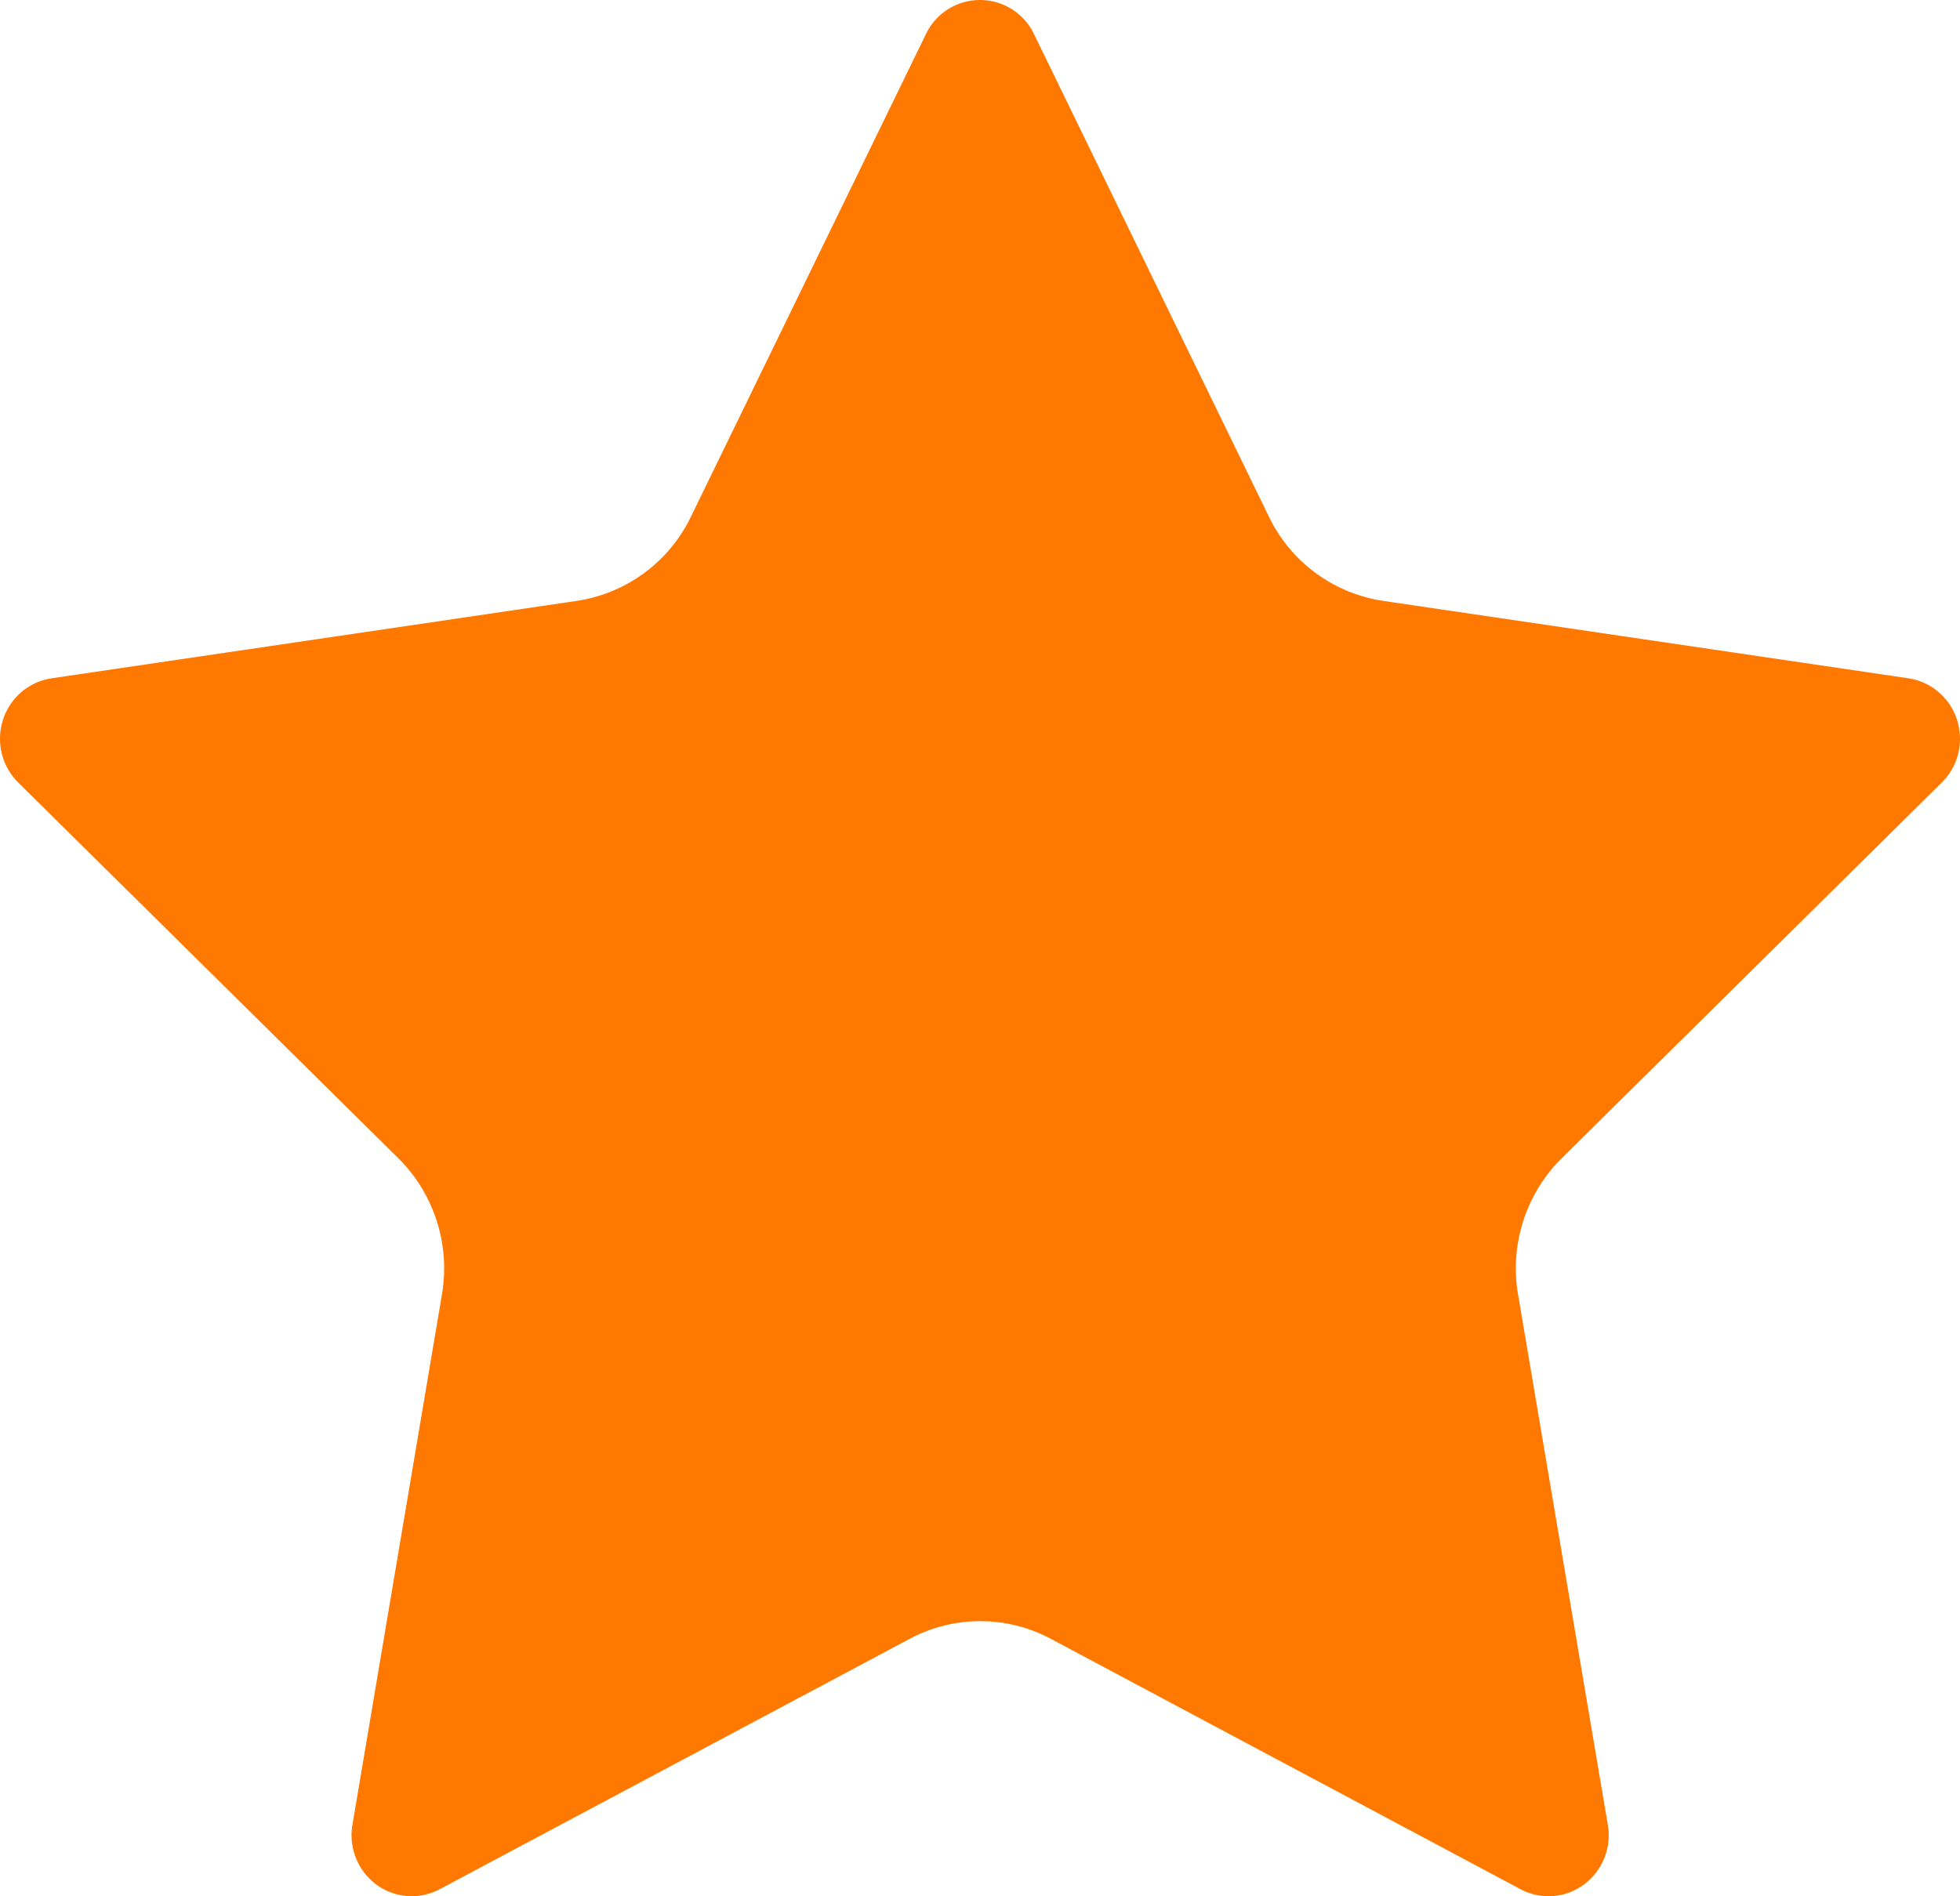 <svg xmlns="http://www.w3.org/2000/svg" xmlns:xlink="http://www.w3.org/1999/xlink" width="31" height="30" viewBox="0 0 31 30">
  <defs>
    <clipPath id="clip-Defyne_Cars_Icon_10">
      <rect width="31" height="30"/>
    </clipPath>
  </defs>
  <g id="Defyne_Cars_Icon_10" data-name="Defyne Cars Icon – 10" clip-path="url(#clip-Defyne_Cars_Icon_10)">
    <rect width="31" height="30" fill="rgba(255,255,255,0)"/>
    <g id="Group_2" data-name="Group 2">
      <g id="black-star-silhouette" transform="translate(0 0)">
        <g id="Group_1" data-name="Group 1">
          <path id="Path_1" data-name="Path 1" d="M14.645,11.869a.947.947,0,0,1,1.709,0l3.716,7.636a2.4,2.4,0,0,0,1.806,1.331l8.308,1.225a.957.957,0,0,1,.769.658.976.976,0,0,1-.241.991L24.7,29.654a2.455,2.455,0,0,0-.69,2.154L25.43,40.2a.972.972,0,0,1-.379.945.941.941,0,0,1-1,.074l-7.431-3.962a2.369,2.369,0,0,0-2.232,0L6.953,41.219a.942.942,0,0,1-1-.074.973.973,0,0,1-.379-.945L6.99,31.808a2.455,2.455,0,0,0-.69-2.154L.288,23.71a.976.976,0,0,1-.241-.991.957.957,0,0,1,.769-.658l8.308-1.225A2.4,2.4,0,0,0,10.93,19.5Z" transform="translate(0 -11.33)" fill="#ff7800"/>
        </g>
      </g>
    </g>
  </g>
</svg>
